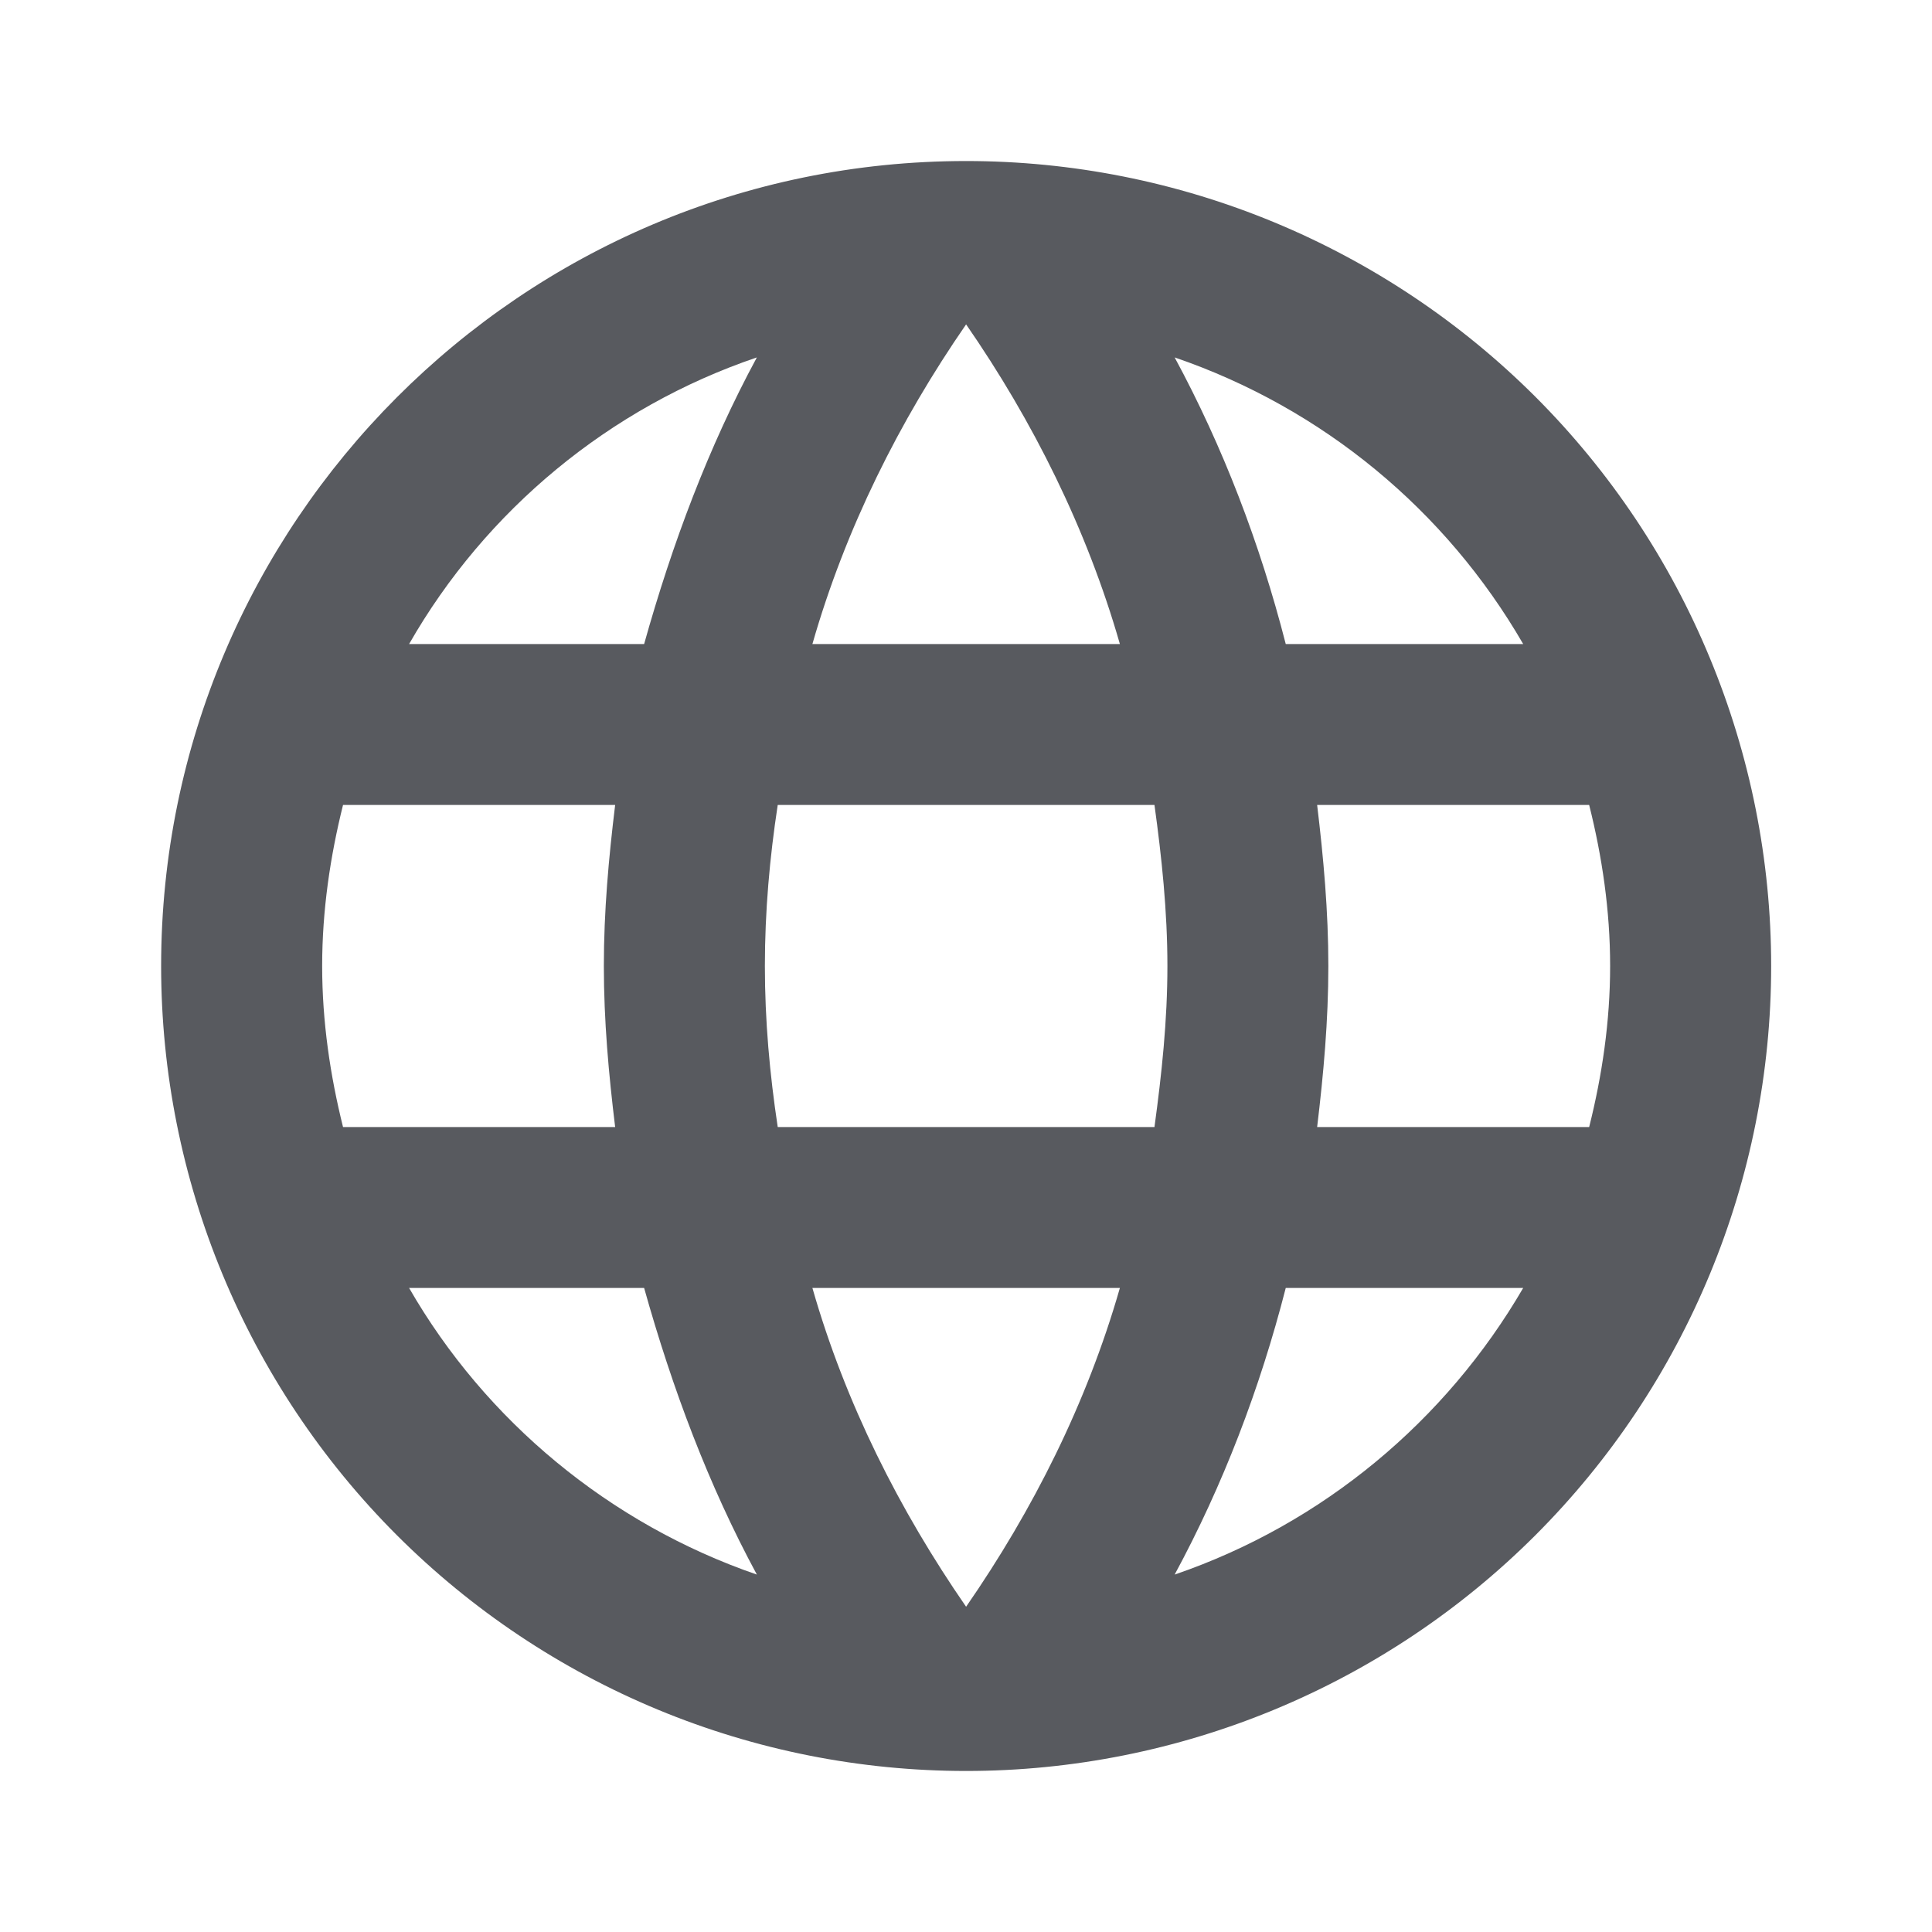 <svg width="20" height="20" viewBox="0 0 20 20" fill="none" xmlns="http://www.w3.org/2000/svg">
<path d="M13.635 11.667C13.701 11.117 13.751 10.567 13.751 10C13.751 9.433 13.701 8.883 13.635 8.333H16.451C16.585 8.867 16.668 9.425 16.668 10C16.668 10.575 16.585 11.133 16.451 11.667M12.16 16.3C12.66 15.375 13.043 14.375 13.31 13.333H15.768C14.968 14.708 13.693 15.775 12.16 16.3ZM11.951 11.667H8.051C7.968 11.117 7.918 10.567 7.918 10C7.918 9.433 7.968 8.875 8.051 8.333H11.951C12.026 8.875 12.085 9.433 12.085 10C12.085 10.567 12.026 11.117 11.951 11.667ZM10.001 16.633C9.31 15.633 8.751 14.525 8.41 13.333H11.593C11.251 14.525 10.693 15.633 10.001 16.633ZM6.668 6.667H4.235C5.026 5.283 6.31 4.217 7.835 3.7C7.335 4.625 6.96 5.625 6.668 6.667ZM4.235 13.333H6.668C6.96 14.375 7.335 15.375 7.835 16.3C6.31 15.775 5.026 14.708 4.235 13.333ZM3.551 11.667C3.418 11.133 3.335 10.575 3.335 10C3.335 9.425 3.418 8.867 3.551 8.333H6.368C6.301 8.883 6.251 9.433 6.251 10C6.251 10.567 6.301 11.117 6.368 11.667M10.001 3.358C10.693 4.358 11.251 5.475 11.593 6.667H8.41C8.751 5.475 9.31 4.358 10.001 3.358ZM15.768 6.667H13.31C13.043 5.625 12.66 4.625 12.16 3.7C13.693 4.225 14.968 5.283 15.768 6.667ZM10.001 1.667C5.393 1.667 1.668 5.417 1.668 10C1.668 12.21 2.546 14.33 4.109 15.893C4.883 16.666 5.801 17.28 6.812 17.699C7.823 18.118 8.907 18.333 10.001 18.333C12.211 18.333 14.331 17.455 15.894 15.893C17.457 14.33 18.335 12.21 18.335 10C18.335 8.906 18.119 7.822 17.7 6.811C17.282 5.8 16.668 4.881 15.894 4.107C15.12 3.334 14.201 2.72 13.19 2.301C12.179 1.882 11.096 1.667 10.001 1.667Z" fill="#585A5F"/>
</svg>
